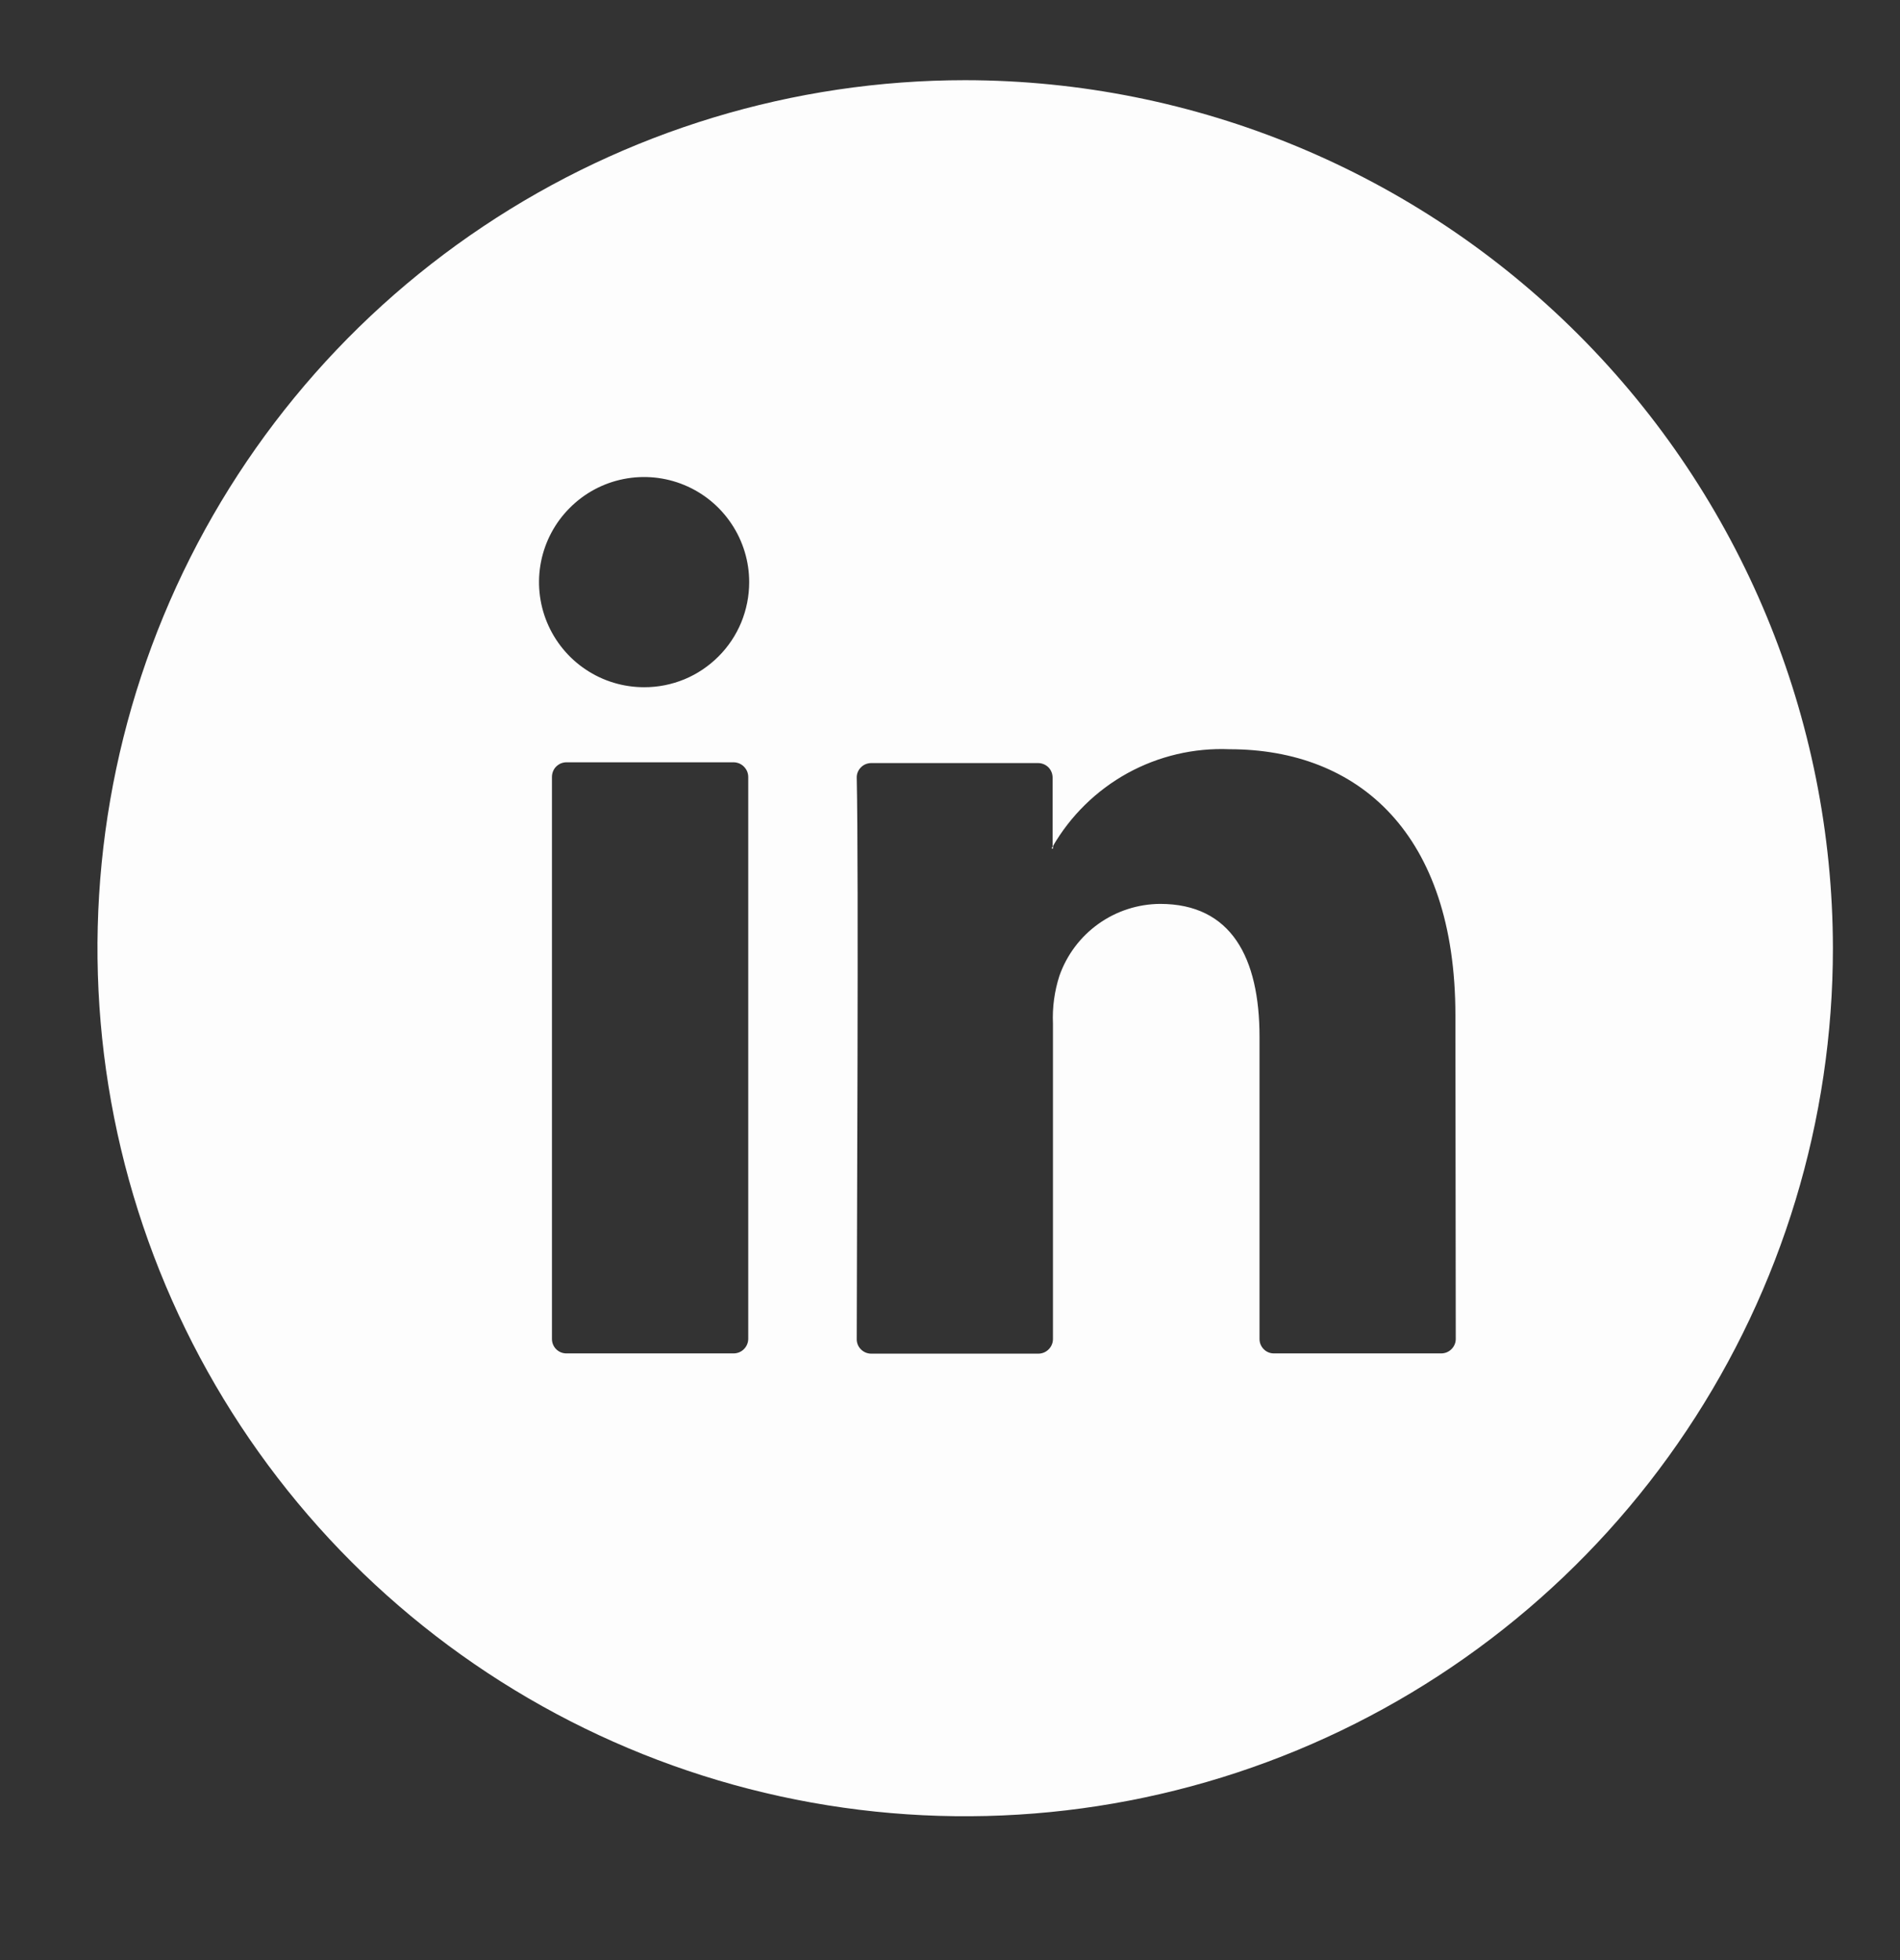 <?xml version="1.0" encoding="UTF-8"?>
<svg xmlns="http://www.w3.org/2000/svg" width="32" height="33" viewBox="0 0 32 33" fill="none">
  <rect x="0" y="0" width="32" height="33" fill="#333333" stroke="none"/>
  <path d="M17.712 14.278H17.734V14.242L17.712 14.278ZM17.712 14.278H17.734V14.242L17.712 14.278ZM17.712 14.278H17.734V14.242L17.712 14.278ZM17.712 14.278H17.734V14.242L17.712 14.278ZM17.712 14.278H17.734V14.242L17.712 14.278ZM17.712 14.278H17.734V14.242L17.712 14.278ZM17.712 14.278H17.734V14.242L17.712 14.278ZM17.712 14.278H17.734V14.242L17.712 14.278ZM17.712 14.278H17.734V14.242L17.712 14.278ZM17.712 14.278H17.734V14.242L17.712 14.278ZM17.712 14.278H17.734V14.242L17.712 14.278ZM17.712 14.278H17.734V14.242L17.712 14.278ZM17.712 14.278H17.734V14.242L17.712 14.278ZM17.712 14.278H17.734V14.242L17.712 14.278ZM17.712 14.278H17.734V14.242L17.712 14.278ZM17.712 14.278H17.734V14.242L17.712 14.278ZM16.256 1.35C13.366 1.35 10.54 2.207 8.137 3.813C5.733 5.418 3.86 7.701 2.754 10.371C1.648 13.042 1.359 15.98 1.922 18.815C2.486 21.65 3.878 24.254 5.922 26.298C7.966 28.342 10.57 29.734 13.405 30.298C16.24 30.861 19.178 30.572 21.849 29.466C24.519 28.36 26.802 26.487 28.407 24.083C30.013 21.68 30.87 18.855 30.87 15.964C30.866 12.089 29.325 8.375 26.585 5.635C23.846 2.895 20.131 1.354 16.256 1.35ZM12.602 22.543C12.601 22.608 12.574 22.67 12.528 22.715C12.482 22.761 12.42 22.786 12.355 22.786H9.539C9.475 22.786 9.413 22.761 9.367 22.715C9.322 22.67 9.296 22.608 9.296 22.543V13.081C9.296 13.049 9.302 13.017 9.314 12.987C9.326 12.957 9.343 12.93 9.366 12.907C9.389 12.884 9.416 12.866 9.445 12.853C9.475 12.841 9.507 12.834 9.539 12.834H12.355C12.388 12.834 12.42 12.841 12.45 12.853C12.479 12.866 12.507 12.884 12.529 12.907C12.552 12.93 12.57 12.957 12.583 12.986C12.595 13.016 12.602 13.049 12.602 13.081V22.543ZM10.848 11.57C10.498 11.57 10.156 11.467 9.865 11.272C9.574 11.078 9.347 10.801 9.213 10.478C9.079 10.155 9.044 9.799 9.112 9.456C9.181 9.112 9.349 8.797 9.597 8.55C9.844 8.302 10.159 8.133 10.503 8.065C10.846 7.997 11.202 8.032 11.525 8.166C11.849 8.3 12.125 8.527 12.319 8.818C12.514 9.109 12.618 9.451 12.618 9.801C12.618 10.033 12.572 10.264 12.484 10.479C12.395 10.693 12.265 10.889 12.1 11.053C11.936 11.217 11.741 11.348 11.526 11.437C11.311 11.525 11.081 11.571 10.848 11.57ZM24.518 22.543C24.518 22.608 24.491 22.67 24.445 22.715C24.399 22.761 24.337 22.786 24.272 22.786H21.456C21.424 22.786 21.392 22.78 21.363 22.768C21.333 22.756 21.307 22.738 21.284 22.715C21.262 22.693 21.244 22.666 21.231 22.636C21.219 22.607 21.213 22.575 21.213 22.543V17.458C21.213 16.121 20.736 15.218 19.539 15.218C19.166 15.22 18.803 15.338 18.5 15.554C18.196 15.771 17.967 16.076 17.843 16.428C17.759 16.688 17.722 16.961 17.734 17.234V22.543C17.734 22.609 17.708 22.671 17.662 22.717C17.616 22.764 17.553 22.79 17.488 22.79H14.672C14.64 22.79 14.608 22.783 14.578 22.771C14.549 22.758 14.521 22.74 14.499 22.717C14.476 22.694 14.458 22.667 14.446 22.637C14.434 22.607 14.428 22.575 14.429 22.543C14.429 21.193 14.464 14.636 14.429 13.094C14.428 13.061 14.434 13.029 14.446 13C14.458 12.97 14.476 12.943 14.499 12.92C14.521 12.897 14.549 12.878 14.578 12.866C14.608 12.854 14.64 12.847 14.672 12.847H17.482C17.514 12.847 17.546 12.853 17.576 12.865C17.607 12.877 17.634 12.896 17.657 12.918C17.68 12.941 17.698 12.969 17.71 12.999C17.722 13.029 17.728 13.061 17.728 13.094V14.255C18.027 13.736 18.463 13.308 18.988 13.018C19.514 12.729 20.108 12.589 20.707 12.614C22.88 12.614 24.512 14.034 24.512 17.094L24.518 22.543ZM17.734 14.287V14.252L17.712 14.287H17.734ZM17.712 14.287H17.734V14.252L17.712 14.287ZM17.712 14.287H17.734V14.252L17.712 14.287ZM17.712 14.287H17.734V14.252L17.712 14.287ZM17.712 14.287H17.734V14.252L17.712 14.287ZM17.712 14.287H17.734V14.252L17.712 14.287ZM17.712 14.287H17.734V14.252L17.712 14.287ZM17.712 14.287H17.734V14.252L17.712 14.287ZM17.712 14.287H17.734V14.252L17.712 14.287ZM17.712 14.287H17.734V14.252L17.712 14.287ZM17.712 14.287H17.734V14.252L17.712 14.287ZM17.712 14.287H17.734V14.252L17.712 14.287ZM17.712 14.287H17.734V14.252L17.712 14.287ZM17.712 14.287H17.734V14.252L17.712 14.287ZM17.712 14.287H17.734V14.252L17.712 14.287Z" fill="#FDFDFD"></path>
</svg>
